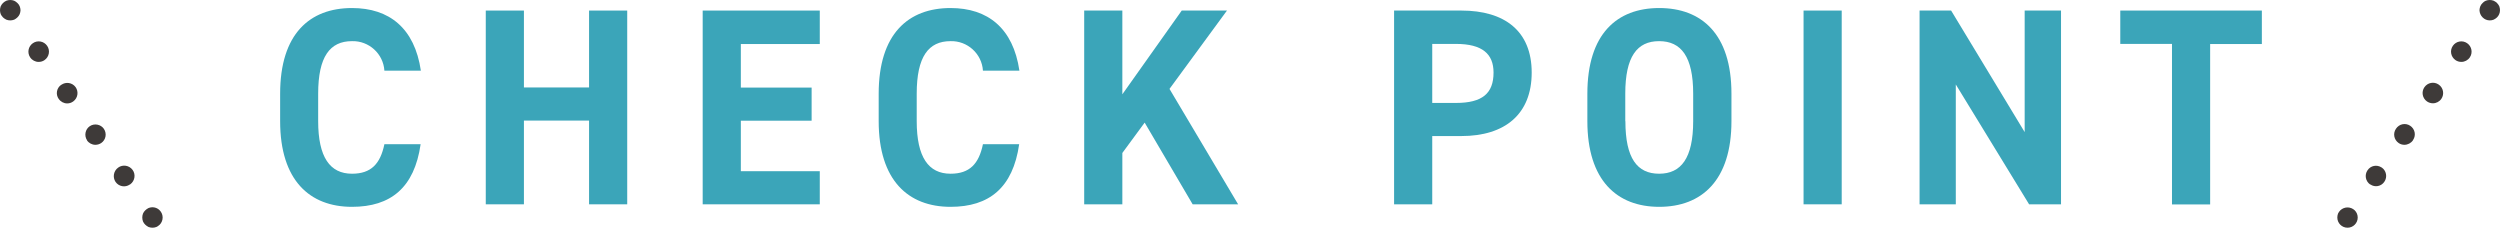 <?xml version="1.0" encoding="UTF-8"?>
<svg id="_グループ_39" data-name="グループ_39" xmlns="http://www.w3.org/2000/svg" xmlns:xlink="http://www.w3.org/1999/xlink" version="1.1" viewBox="0 0 208.38 18.98">
  <!-- Generator: Adobe Illustrator 29.8.1, SVG Export Plug-In . SVG Version: 2.1.1 Build 2)  -->
  <defs>
    <style>
      .st0 {
        fill: none;
      }

      .st1 {
        fill: #3e3a39;
      }

      .st2 {
        clip-path: url(#clippath-1);
      }

      .st3 {
        fill: #3ba5b9;
      }

      .st4 {
        clip-path: url(#clippath);
      }
    </style>
    <clipPath id="clippath">
      <rect class="st0" y="0" width="208.38" height="18.98"/>
    </clipPath>
    <clipPath id="clippath-1">
      <rect class="st0" y="0" width="208.38" height="18.98"/>
    </clipPath>
  </defs>
  <g id="_グループ_36" data-name="グループ_36">
    <g class="st4">
      <g id="_グループ_35" data-name="グループ_35">
        <path id="_パス_139" data-name="パス_139" class="st3" d="M32.04,5.89c-.09-1.41-1.29-2.5-2.7-2.46-1.84,0-2.82,1.29-2.82,4.38v2.29c0,3,.98,4.38,2.82,4.38,1.59,0,2.36-.82,2.7-2.46h3.02c-.52,3.63-2.5,5.22-5.72,5.22-3.52,0-5.99-2.2-5.99-7.14v-2.29c0-4.99,2.47-7.14,5.99-7.14,3.11,0,5.22,1.68,5.74,5.22h-3.04Z"/>
        <path id="_パス_140" data-name="パス_140" class="st3" d="M43.67,7.29h5.43V.88h3.18v16.15h-3.18v-6.98h-5.43v6.98h-3.18V.88h3.18v6.41Z"/>
        <path id="_パス_141" data-name="パス_141" class="st3" d="M68.33.88v2.79h-6.58v3.63h5.9v2.76h-5.9v4.21h6.58v2.76h-9.76V.88h9.76Z"/>
        <path id="_パス_142" data-name="パス_142" class="st3" d="M81.93,5.89c-.09-1.41-1.29-2.5-2.7-2.46-1.84,0-2.82,1.29-2.82,4.38v2.29c0,3,.98,4.38,2.82,4.38,1.59,0,2.36-.82,2.7-2.46h3.02c-.52,3.63-2.5,5.22-5.72,5.22-3.52,0-5.99-2.2-5.99-7.14v-2.29c0-4.99,2.47-7.14,5.99-7.14,3.11,0,5.22,1.68,5.74,5.22h-3.04Z"/>
        <path id="_パス_143" data-name="パス_143" class="st3" d="M99.41,17.03l-4-6.81-1.86,2.53v4.28h-3.18V.88h3.18v6.98l4.95-6.98h3.77l-4.79,6.53,5.72,9.62h-3.79Z"/>
        <path id="_パス_144" data-name="パス_144" class="st3" d="M119.38,11.34v5.69h-3.18V.88h5.61c3.61,0,5.86,1.71,5.86,5.17s-2.22,5.29-5.86,5.29h-2.43ZM121.36,8.58c2.2,0,3.13-.8,3.13-2.53,0-1.55-.93-2.39-3.13-2.39h-1.98v4.92h1.98Z"/>
        <path id="_パス_145" data-name="パス_145" class="st3" d="M138.3,17.24c-3.52,0-5.99-2.2-5.99-7.14v-2.29c0-4.99,2.47-7.14,5.99-7.14s6.02,2.15,6.02,7.14v2.29c0,4.94-2.48,7.14-6.02,7.14M135.48,10.1c0,3.09.98,4.38,2.81,4.38s2.84-1.29,2.84-4.38v-2.29c0-3.09-1-4.38-2.84-4.38s-2.82,1.29-2.82,4.38v2.29Z"/>
        <rect id="_長方形_38" data-name="長方形_38" class="st3" x="150.33" y=".88" width="3.18" height="16.15"/>
        <path id="_パス_146" data-name="パス_146" class="st3" d="M171.79.88v16.15h-2.66l-6.11-9.99v9.99h-3.02V.88h2.63l6.13,10.13V.88h3.02Z"/>
        <path id="_パス_147" data-name="パス_147" class="st3" d="M188.53.88v2.79h-4.31v13.37h-3.18V3.66h-4.31V.88h11.81Z"/>
      </g>
    </g>
  </g>
  <g id="_グループ_38" data-name="グループ_38">
    <g class="st2">
      <g id="_グループ_37" data-name="グループ_37">
        <path id="_パス_148" data-name="パス_148" class="st1" d="M.85,1.7c-.11,0-.22-.02-.32-.06-.1-.05-.2-.11-.28-.19-.08-.08-.14-.17-.19-.27-.04-.11-.06-.22-.06-.33,0-.11.02-.22.06-.33.05-.1.11-.19.19-.27.08-.08.18-.14.28-.19C.74-.02.97-.02,1.18.06c.1.05.19.11.27.19.08.07.15.17.19.27.04.11.07.22.07.33,0,.11-.03.22-.07.33-.04.1-.11.19-.19.27-.08.08-.17.14-.27.19-.11.04-.22.06-.33.06"/>
        <path id="_パス_149" data-name="パス_149" class="st1" d="M9.63,15.16c-.26-.39-.16-.92.22-1.19.38-.28.92-.19,1.2.19.28.38.19.92-.19,1.2-.01,0-.02.02-.04.02-.39.27-.92.17-1.19-.22M7.26,11.7c-.26-.39-.16-.92.22-1.18s.92-.16,1.18.22c.26.39.17.91-.22,1.18-.15.1-.32.15-.49.15-.28,0-.54-.14-.7-.37M4.89,8.24c-.27-.38-.17-.91.21-1.17,0,0,0,0,.01,0,.38-.27.91-.19,1.19.19.27.38.19.91-.19,1.19-.01,0-.02.02-.03.02-.14.1-.31.15-.48.15-.28,0-.54-.14-.7-.37M2.52,4.79c-.27-.39-.17-.92.22-1.19,0,0,0,0,0,0,.39-.27.92-.17,1.19.22.27.39.17.92-.22,1.19-.14.1-.31.15-.49.15-.28,0-.54-.14-.7-.37"/>
        <path id="_パス_150" data-name="パス_150" class="st1" d="M12.71,18.98c-.11,0-.22-.02-.33-.06-.1-.05-.19-.11-.27-.19-.08-.08-.15-.17-.19-.27-.08-.21-.08-.45,0-.66.04-.1.11-.19.19-.27.08-.08.17-.14.27-.19.32-.13.69-.06.93.19.08.08.14.17.18.27.09.21.09.45,0,.66-.04.1-.1.19-.18.27-.08.08-.18.14-.28.19-.1.04-.21.06-.32.06"/>
        <path id="_パス_151" data-name="パス_151" class="st1" d="M207.53,1.7c-.23,0-.44-.09-.6-.25-.16-.16-.25-.37-.26-.6,0-.11.03-.22.07-.33.04-.1.11-.19.19-.27.07-.08.17-.15.27-.19.21-.08.44-.08.65,0,.1.05.2.11.28.19.08.08.14.17.19.27.04.11.06.22.06.33,0,.23-.09.44-.25.6-.08.08-.18.14-.28.19-.1.04-.21.06-.32.06"/>
        <path id="_パス_152" data-name="パス_152" class="st1" d="M197.56,15.38c-.39-.27-.49-.8-.22-1.19,0,0,0,0,0,0,.26-.39.78-.49,1.17-.23,0,0,0,0,.01,0,.39.27.49.8.22,1.19,0,0,0,0,0,0-.26.39-.79.49-1.17.22,0,0,0,0,0,0M199.93,11.92c-.39-.27-.49-.8-.22-1.19.26-.4.79-.51,1.18-.25.4.26.51.79.25,1.18,0,.01-.02.02-.02.04-.16.23-.43.37-.71.37-.17,0-.34-.05-.48-.15M202.3,8.46c-.39-.27-.49-.8-.22-1.19.27-.39.8-.49,1.19-.22.39.27.49.8.22,1.19-.16.23-.42.37-.7.37-.17,0-.34-.05-.49-.15M204.67,5.01c-.39-.27-.49-.8-.22-1.19.27-.39.8-.49,1.19-.22.39.27.49.8.22,1.19h0c-.16.23-.42.37-.7.37-.17,0-.35-.05-.49-.15"/>
        <path id="_パス_153" data-name="パス_153" class="st1" d="M195.67,18.98c-.47,0-.85-.38-.85-.85,0-.11.02-.22.06-.33.05-.1.11-.19.19-.27.34-.32.86-.32,1.2,0,.16.16.25.37.25.6,0,.47-.38.85-.85.85"/>
      </g>
    </g>
  </g>
</svg>